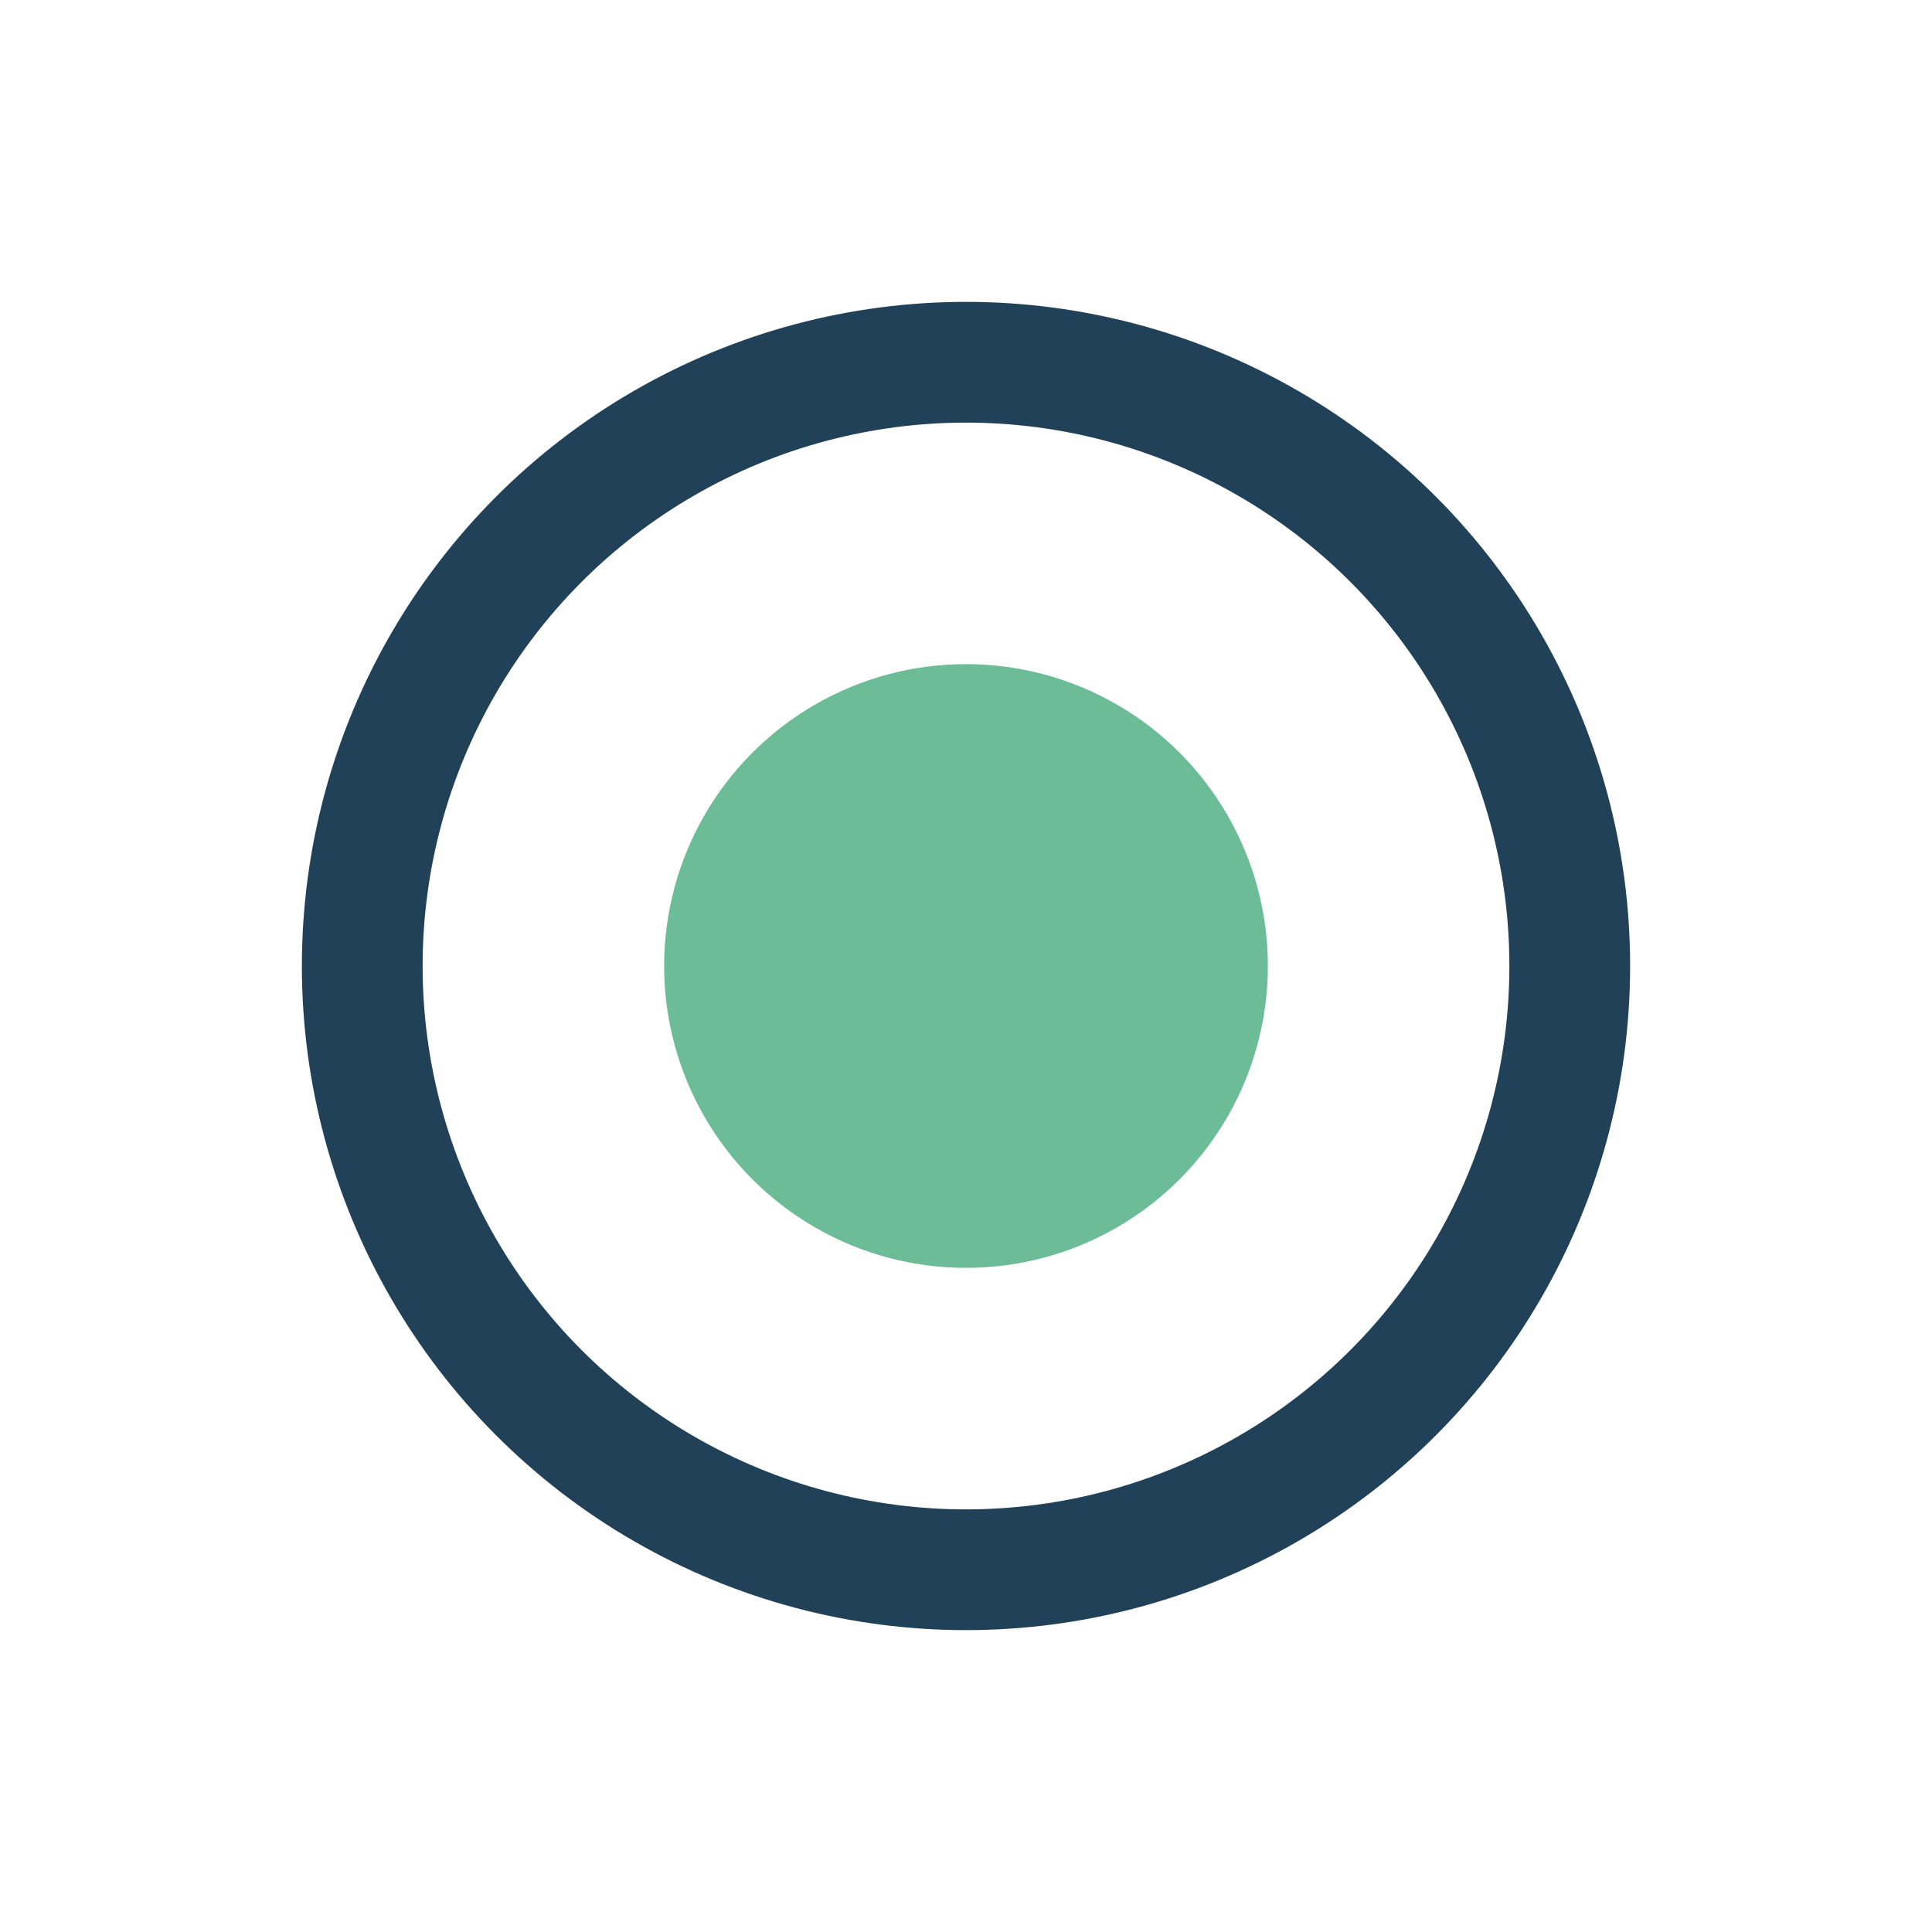 <?xml version="1.0" encoding="UTF-8"?>
<svg xmlns="http://www.w3.org/2000/svg" width="32" height="32" viewBox="0 0 32 32"><circle cx="16" cy="16" r="10" stroke="#204157" stroke-width="2" fill="none"/><circle cx="16" cy="16" r="5" fill="#6DBC98"/></svg>